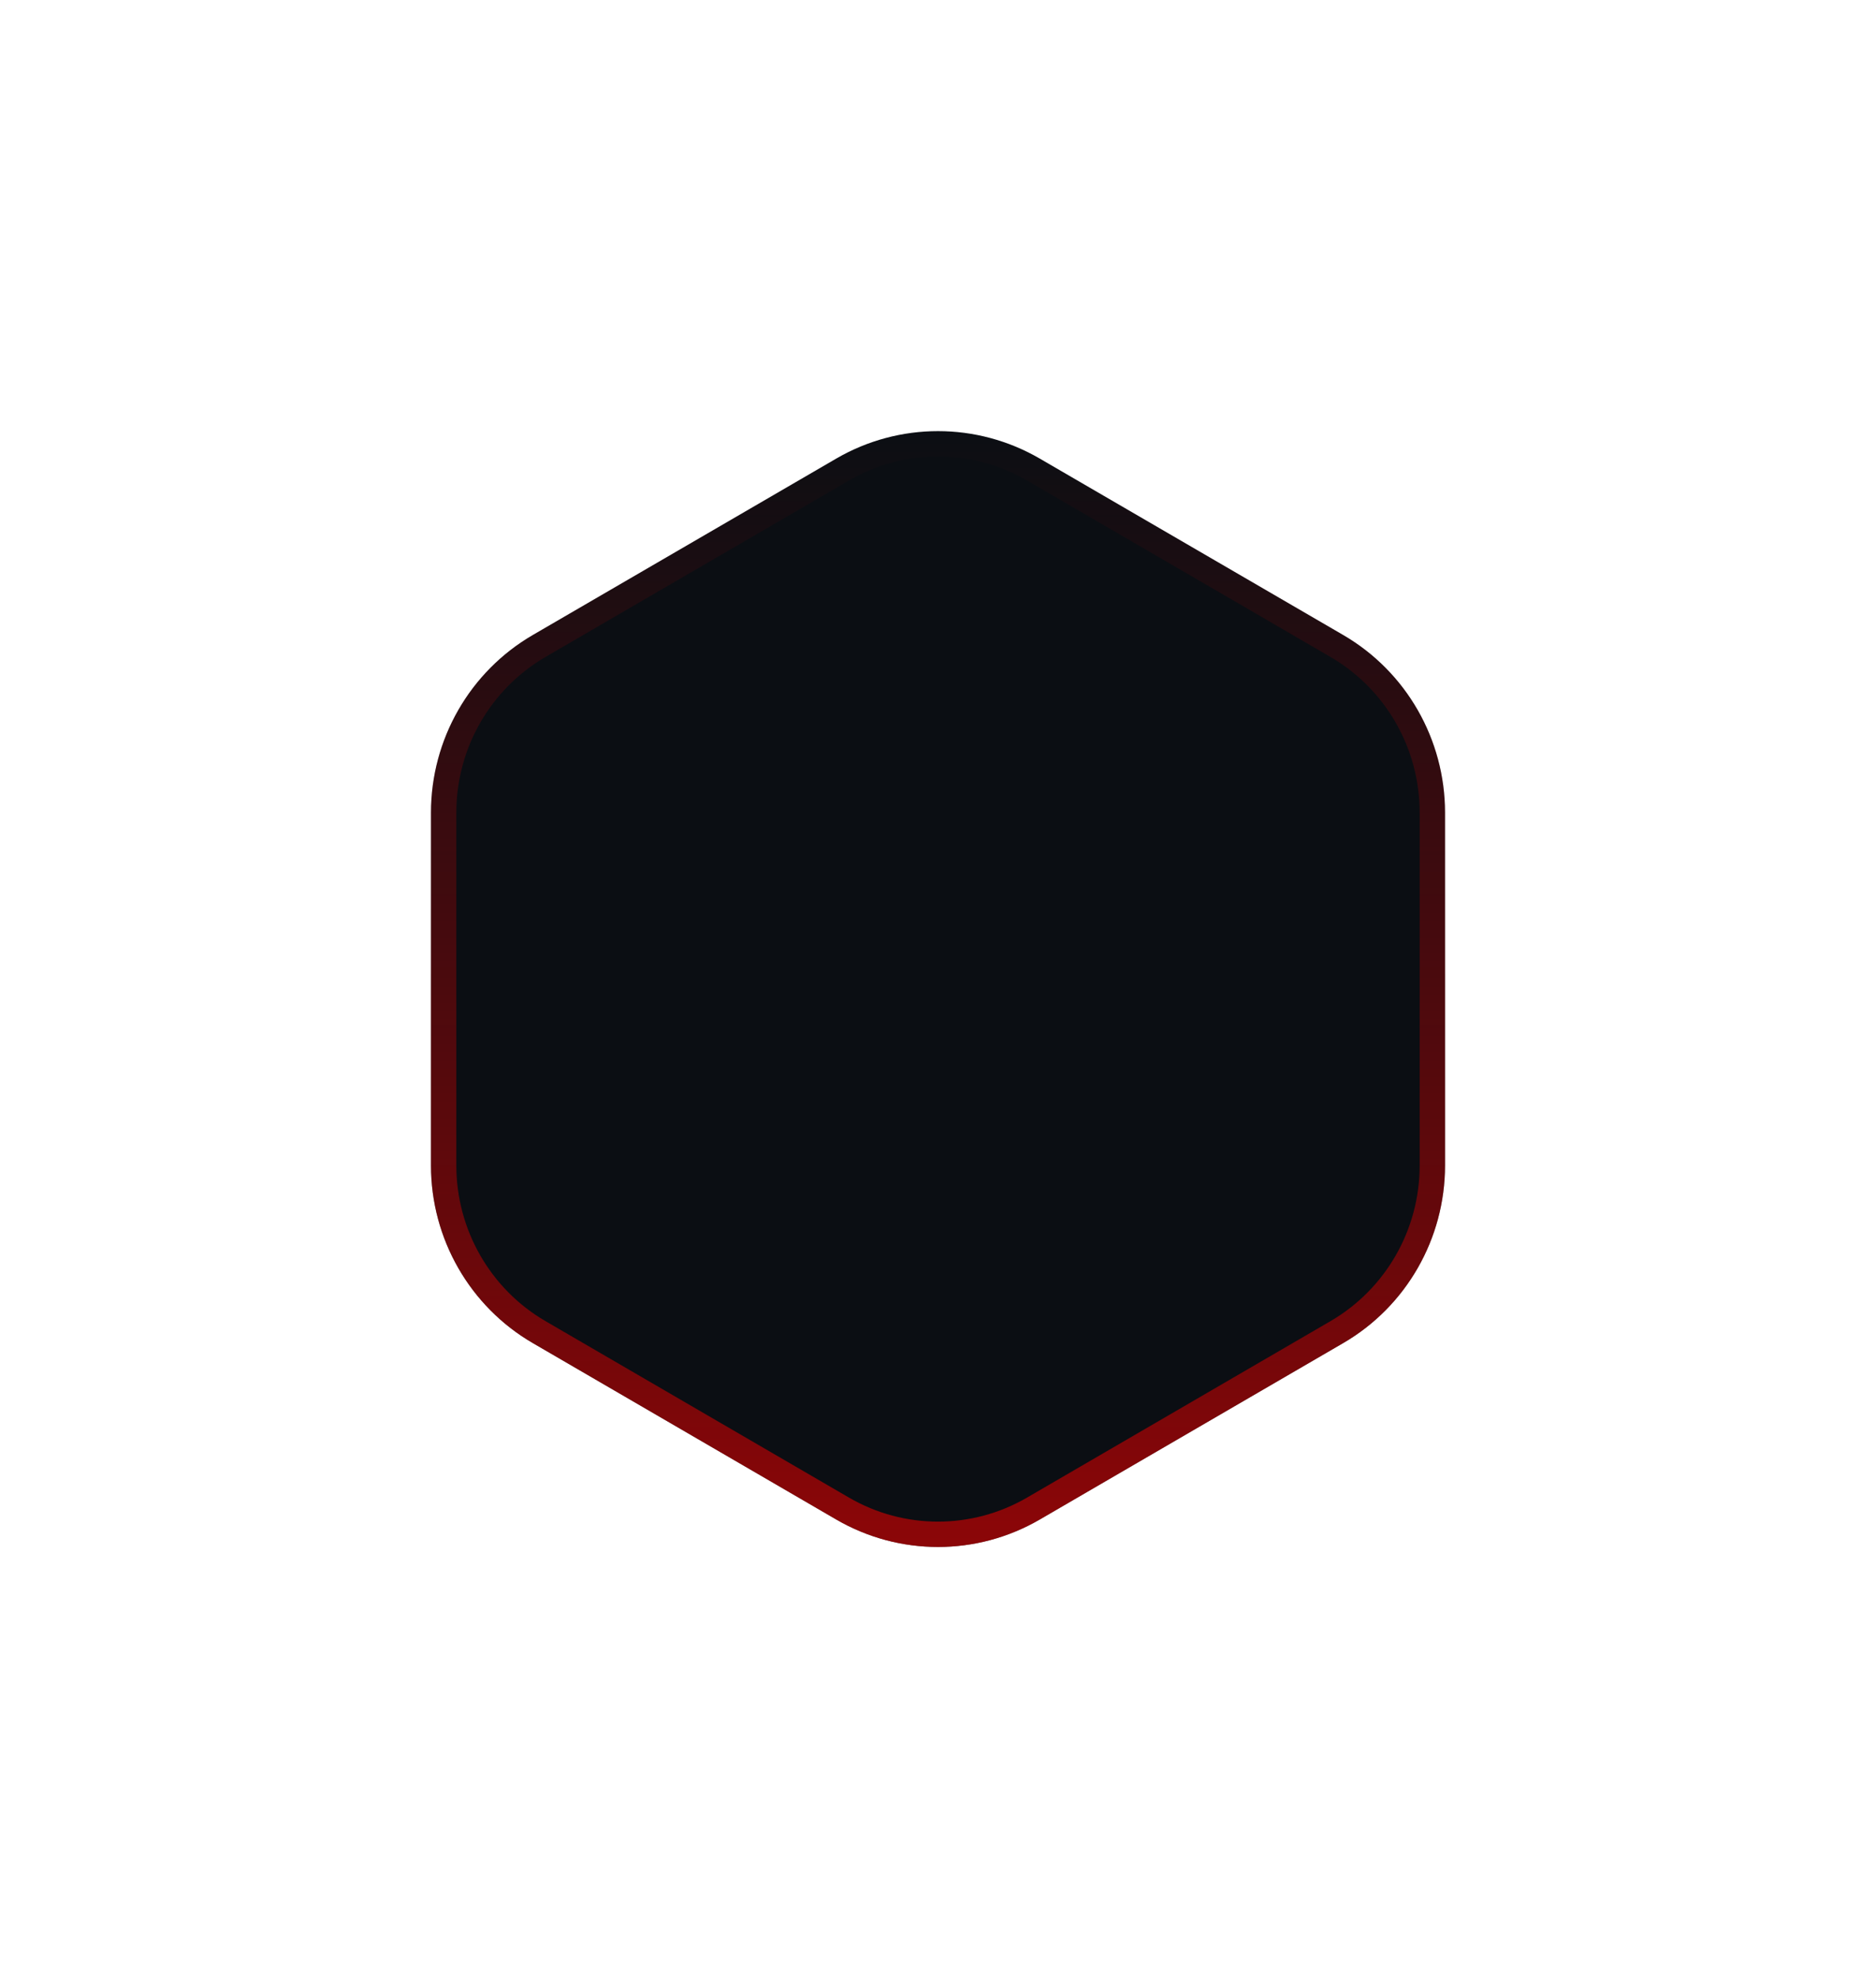 <svg width="74" height="78" viewBox="0 0 74 78" fill="none" xmlns="http://www.w3.org/2000/svg">
<g filter="url(#filter0_d_986_3647)">
<path d="M32.984 10.084C35.469 8.639 38.531 8.639 41.016 10.084L52.984 17.04C55.469 18.485 57 21.154 57 24.044V37.956C57 40.846 55.469 43.516 52.984 44.96L41.016 51.916C38.531 53.361 35.469 53.361 32.984 51.916L21.016 44.96C18.531 43.516 17 40.846 17 37.956V24.044C17 21.154 18.531 18.485 21.016 17.04L32.984 10.084Z" fill="#0B0E13"/>
<path d="M33.235 10.516C35.565 9.161 38.435 9.161 40.765 10.516L52.732 17.472C55.063 18.827 56.5 21.331 56.5 24.044V37.956C56.5 40.669 55.063 43.173 52.732 44.528L40.765 51.484C38.435 52.839 35.565 52.839 33.235 51.484L21.268 44.528C18.937 43.173 17.5 40.669 17.5 37.956V24.044C17.5 21.331 18.937 18.827 21.268 17.472L33.235 10.516Z" stroke="url(#paint0_linear_986_3647)"/>
</g>
<defs>
<filter id="filter0_d_986_3647" x="0" y="0" width="74" height="78" filterUnits="userSpaceOnUse" color-interpolation-filters="sRGB">
<feFlood flood-opacity="0" result="BackgroundImageFix"/>
<feColorMatrix in="SourceAlpha" type="matrix" values="0 0 0 0 0 0 0 0 0 0 0 0 0 0 0 0 0 0 127 0" result="hardAlpha"/>
<feOffset dy="8"/>
<feGaussianBlur stdDeviation="8.5"/>
<feComposite in2="hardAlpha" operator="out"/>
<feColorMatrix type="matrix" values="0 0 0 0 0 0 0 0 0 0 0 0 0 0 0 0 0 0 1 0"/>
<feBlend mode="normal" in2="BackgroundImageFix" result="effect1_dropShadow_986_3647"/>
<feBlend mode="normal" in="SourceGraphic" in2="effect1_dropShadow_986_3647" result="shape"/>
</filter>
<linearGradient id="paint0_linear_986_3647" x1="37" y1="9" x2="37" y2="53" gradientUnits="userSpaceOnUse">
<stop stop-color="#E20000" stop-opacity="0"/>
<stop offset="1" stop-color="#E20000" stop-opacity="0.6"/>
</linearGradient>
</defs>
</svg>

